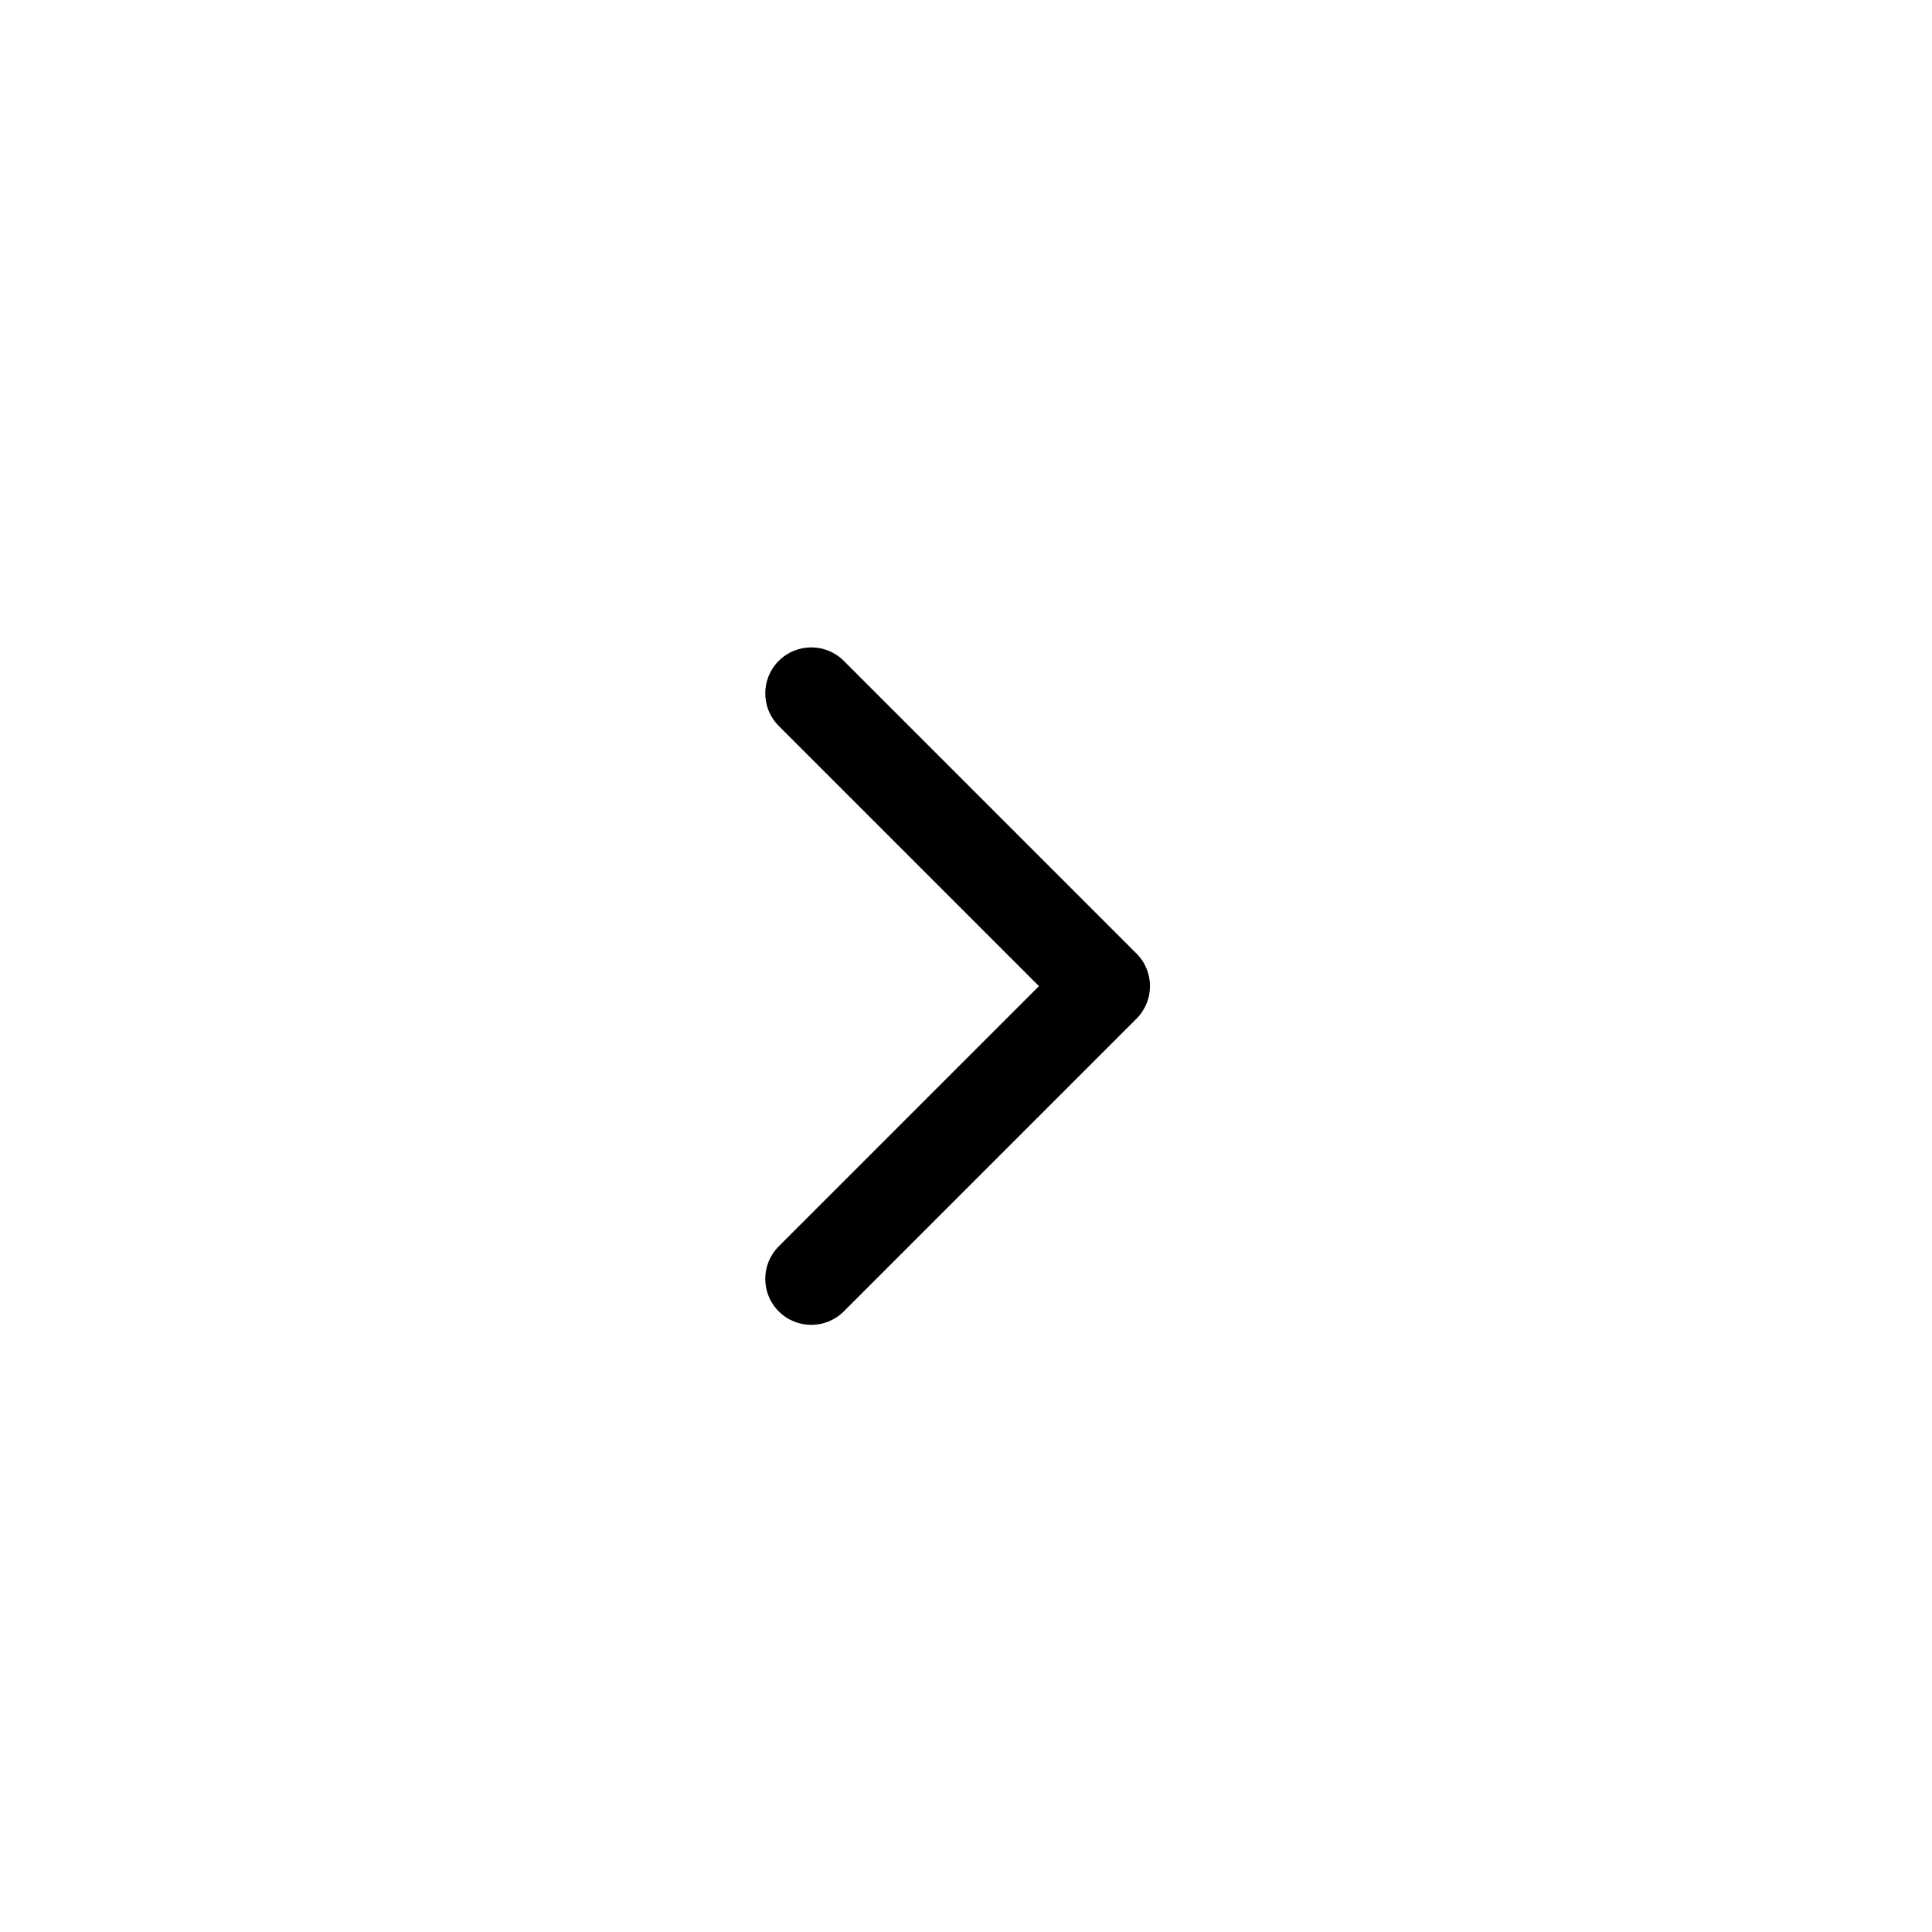<svg width="84" height="84" viewBox="0 0 84 84" fill="none" xmlns="http://www.w3.org/2000/svg">
<g id="Group 427321978">
<path id="Line 1" d="M49.414 41.461C50.195 42.242 50.195 43.508 49.414 44.289L36.686 57.017C35.905 57.798 34.639 57.798 33.858 57.017C33.077 56.236 33.077 54.97 33.858 54.189L45.172 42.875L33.858 31.561C33.077 30.78 33.077 29.514 33.858 28.733C34.639 27.952 35.905 27.952 36.686 28.733L49.414 41.461ZM48 44.875L47.125 44.875L47.125 40.875L48 40.875L48 44.875Z" fill="black"/>
</g>
</svg>
